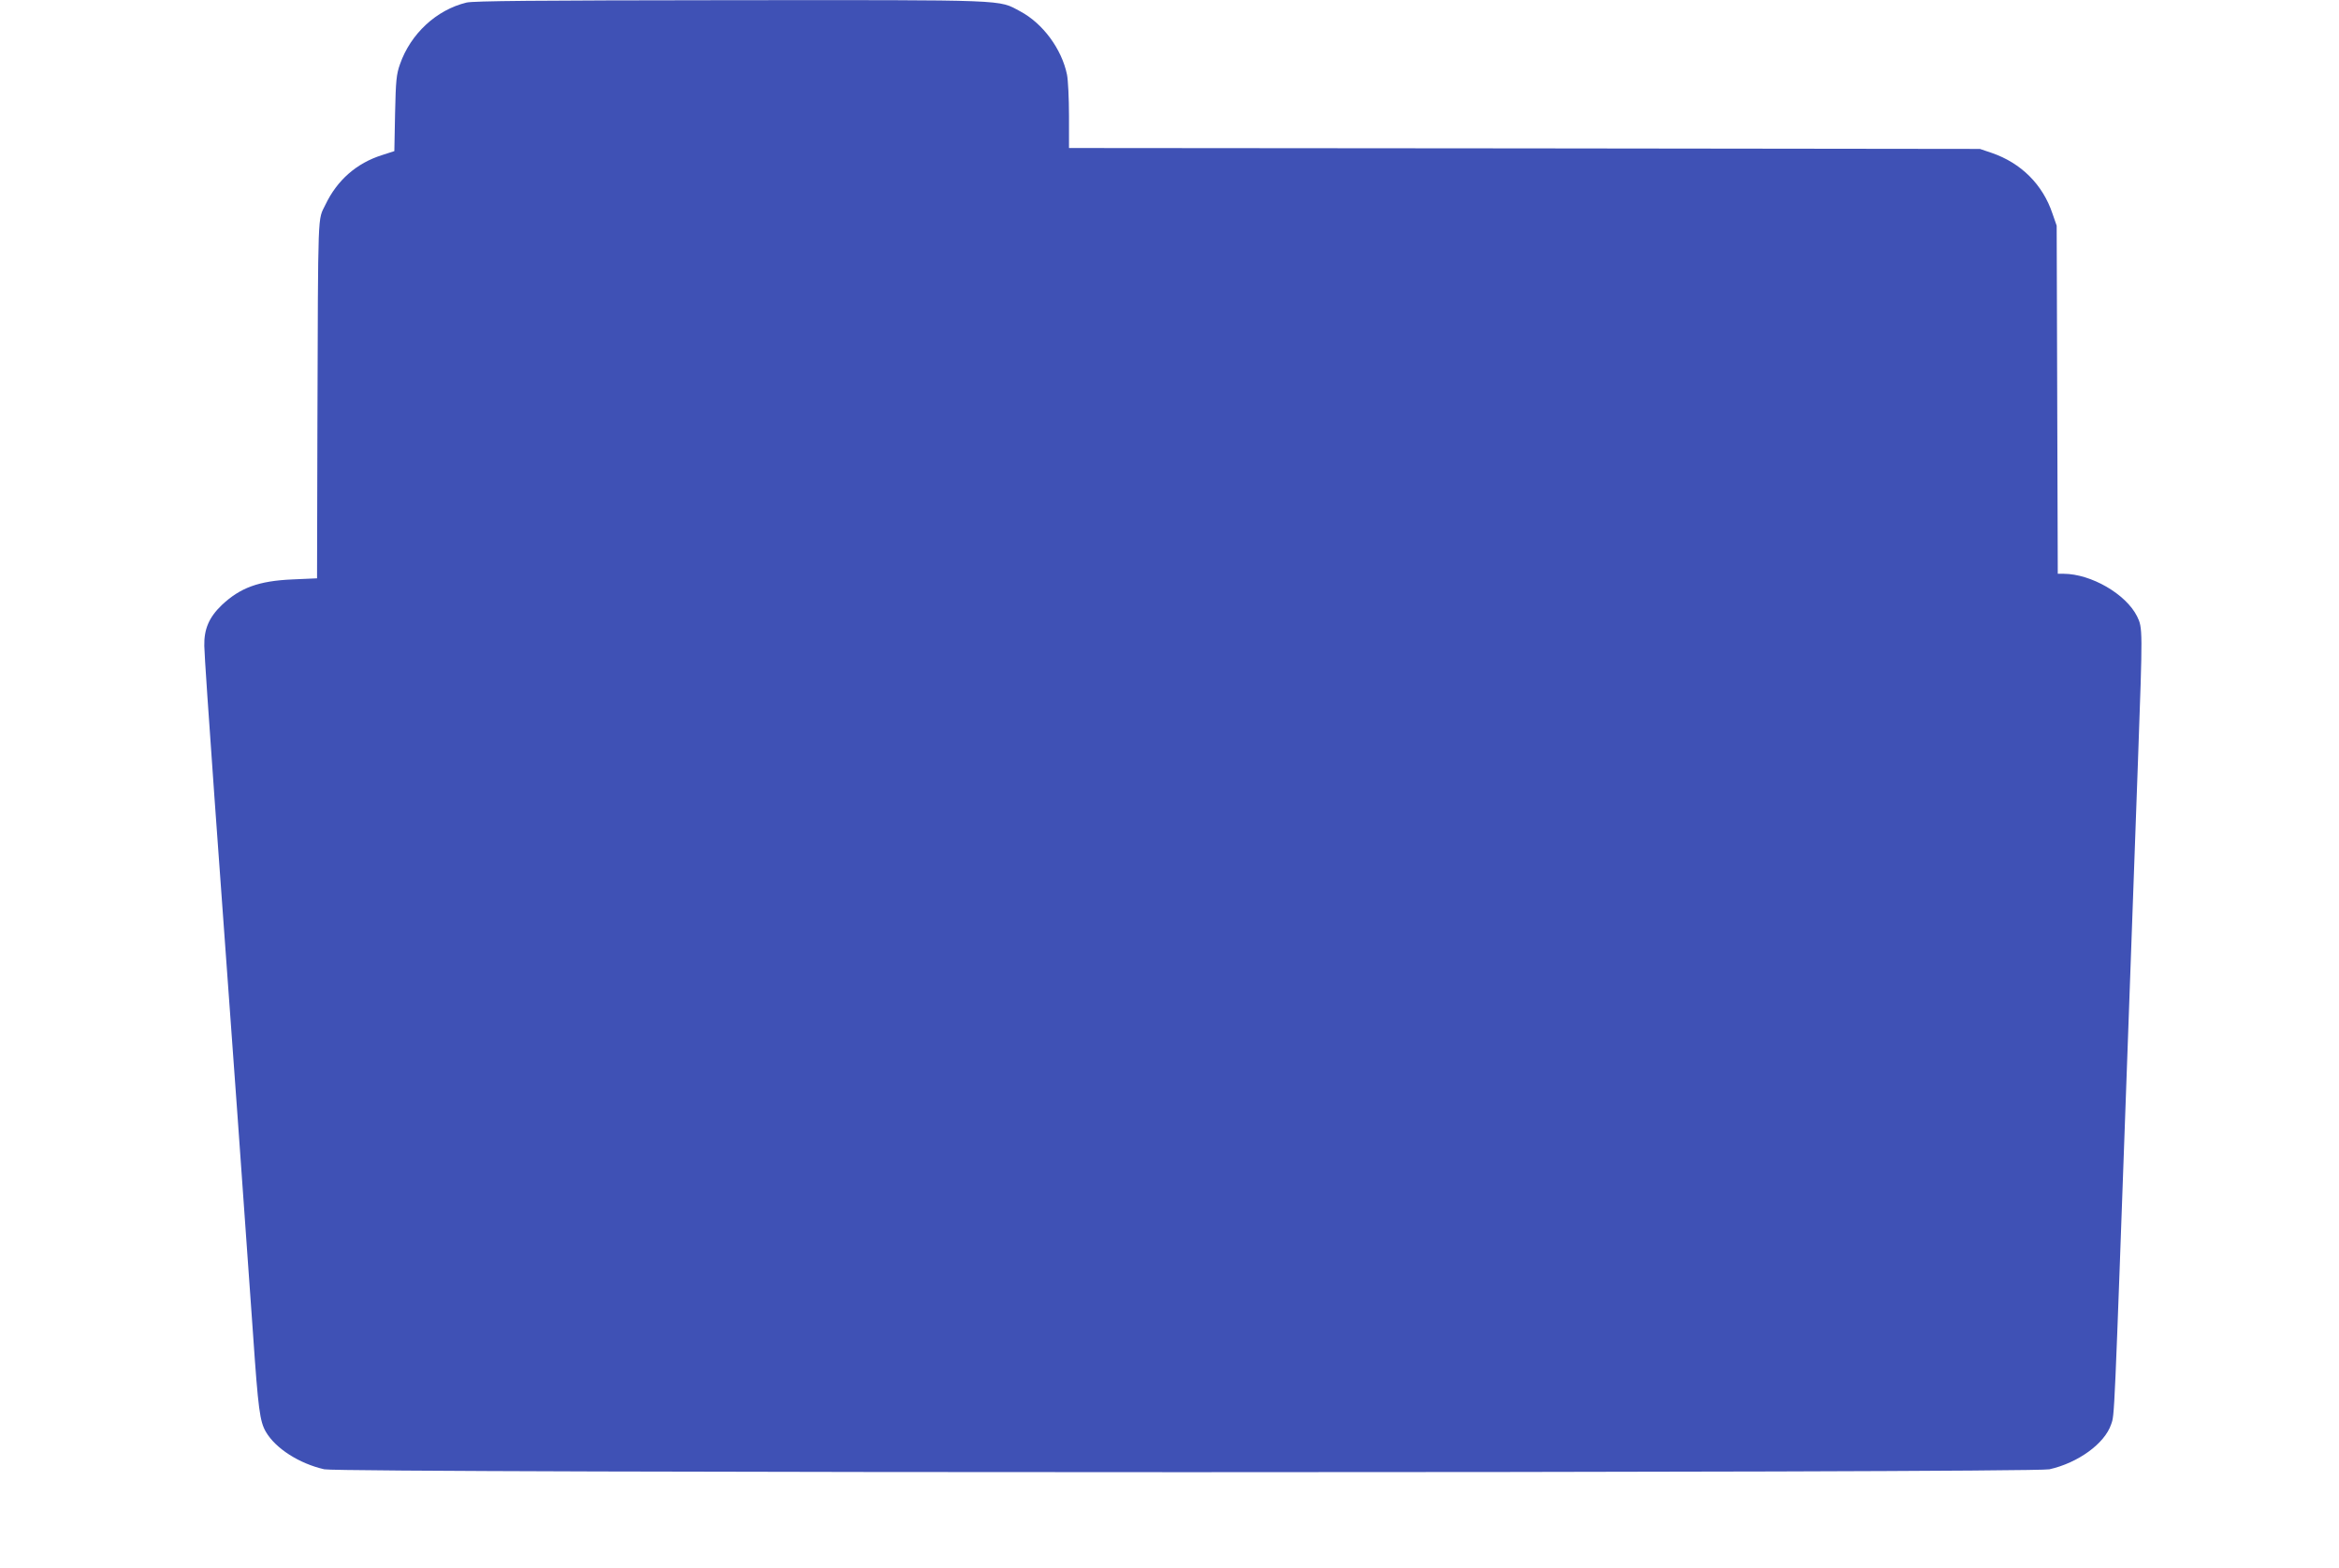 <?xml version="1.0" standalone="no"?>
<!DOCTYPE svg PUBLIC "-//W3C//DTD SVG 20010904//EN"
 "http://www.w3.org/TR/2001/REC-SVG-20010904/DTD/svg10.dtd">
<svg version="1.0" xmlns="http://www.w3.org/2000/svg"
 width="1280pt" height="858pt" viewBox="0 0 1280 858"
 preserveAspectRatio="xMidYMid meet">
<g transform="translate(0,858) scale(0.1,-0.1)"
fill="#3f51b5" stroke="none">
<path d="M2553 8566 c-165 -40 -306 -171 -364 -337 -20 -56 -23 -90 -27 -270
l-4 -206 -68 -22 c-139 -44 -245 -137 -309 -271 -43 -90 -40 2 -44 -1210 l-2
-835 -135 -6 c-184 -8 -285 -45 -386 -140 -70 -67 -98 -132 -96 -224 0 -38 26
-414 56 -835 84 -1148 183 -2530 211 -2935 28 -409 37 -474 70 -531 53 -91
183 -174 320 -205 90 -21 9350 -21 9440 0 157 35 303 141 338 246 19 54 16 -4
87 1970 22 616 49 1365 60 1664 26 721 26 724 -5 788 -61 122 -251 232 -402
233 l-32 0 -3 953 -3 952 -23 66 c-53 159 -172 277 -332 332 l-65 22 -2492 3
-2493 2 0 175 c0 96 -5 198 -11 227 -29 140 -132 280 -256 346 -122 65 -46 62
-1583 61 -1080 -1 -1407 -4 -1447 -13z"/>
</g>
</svg>
